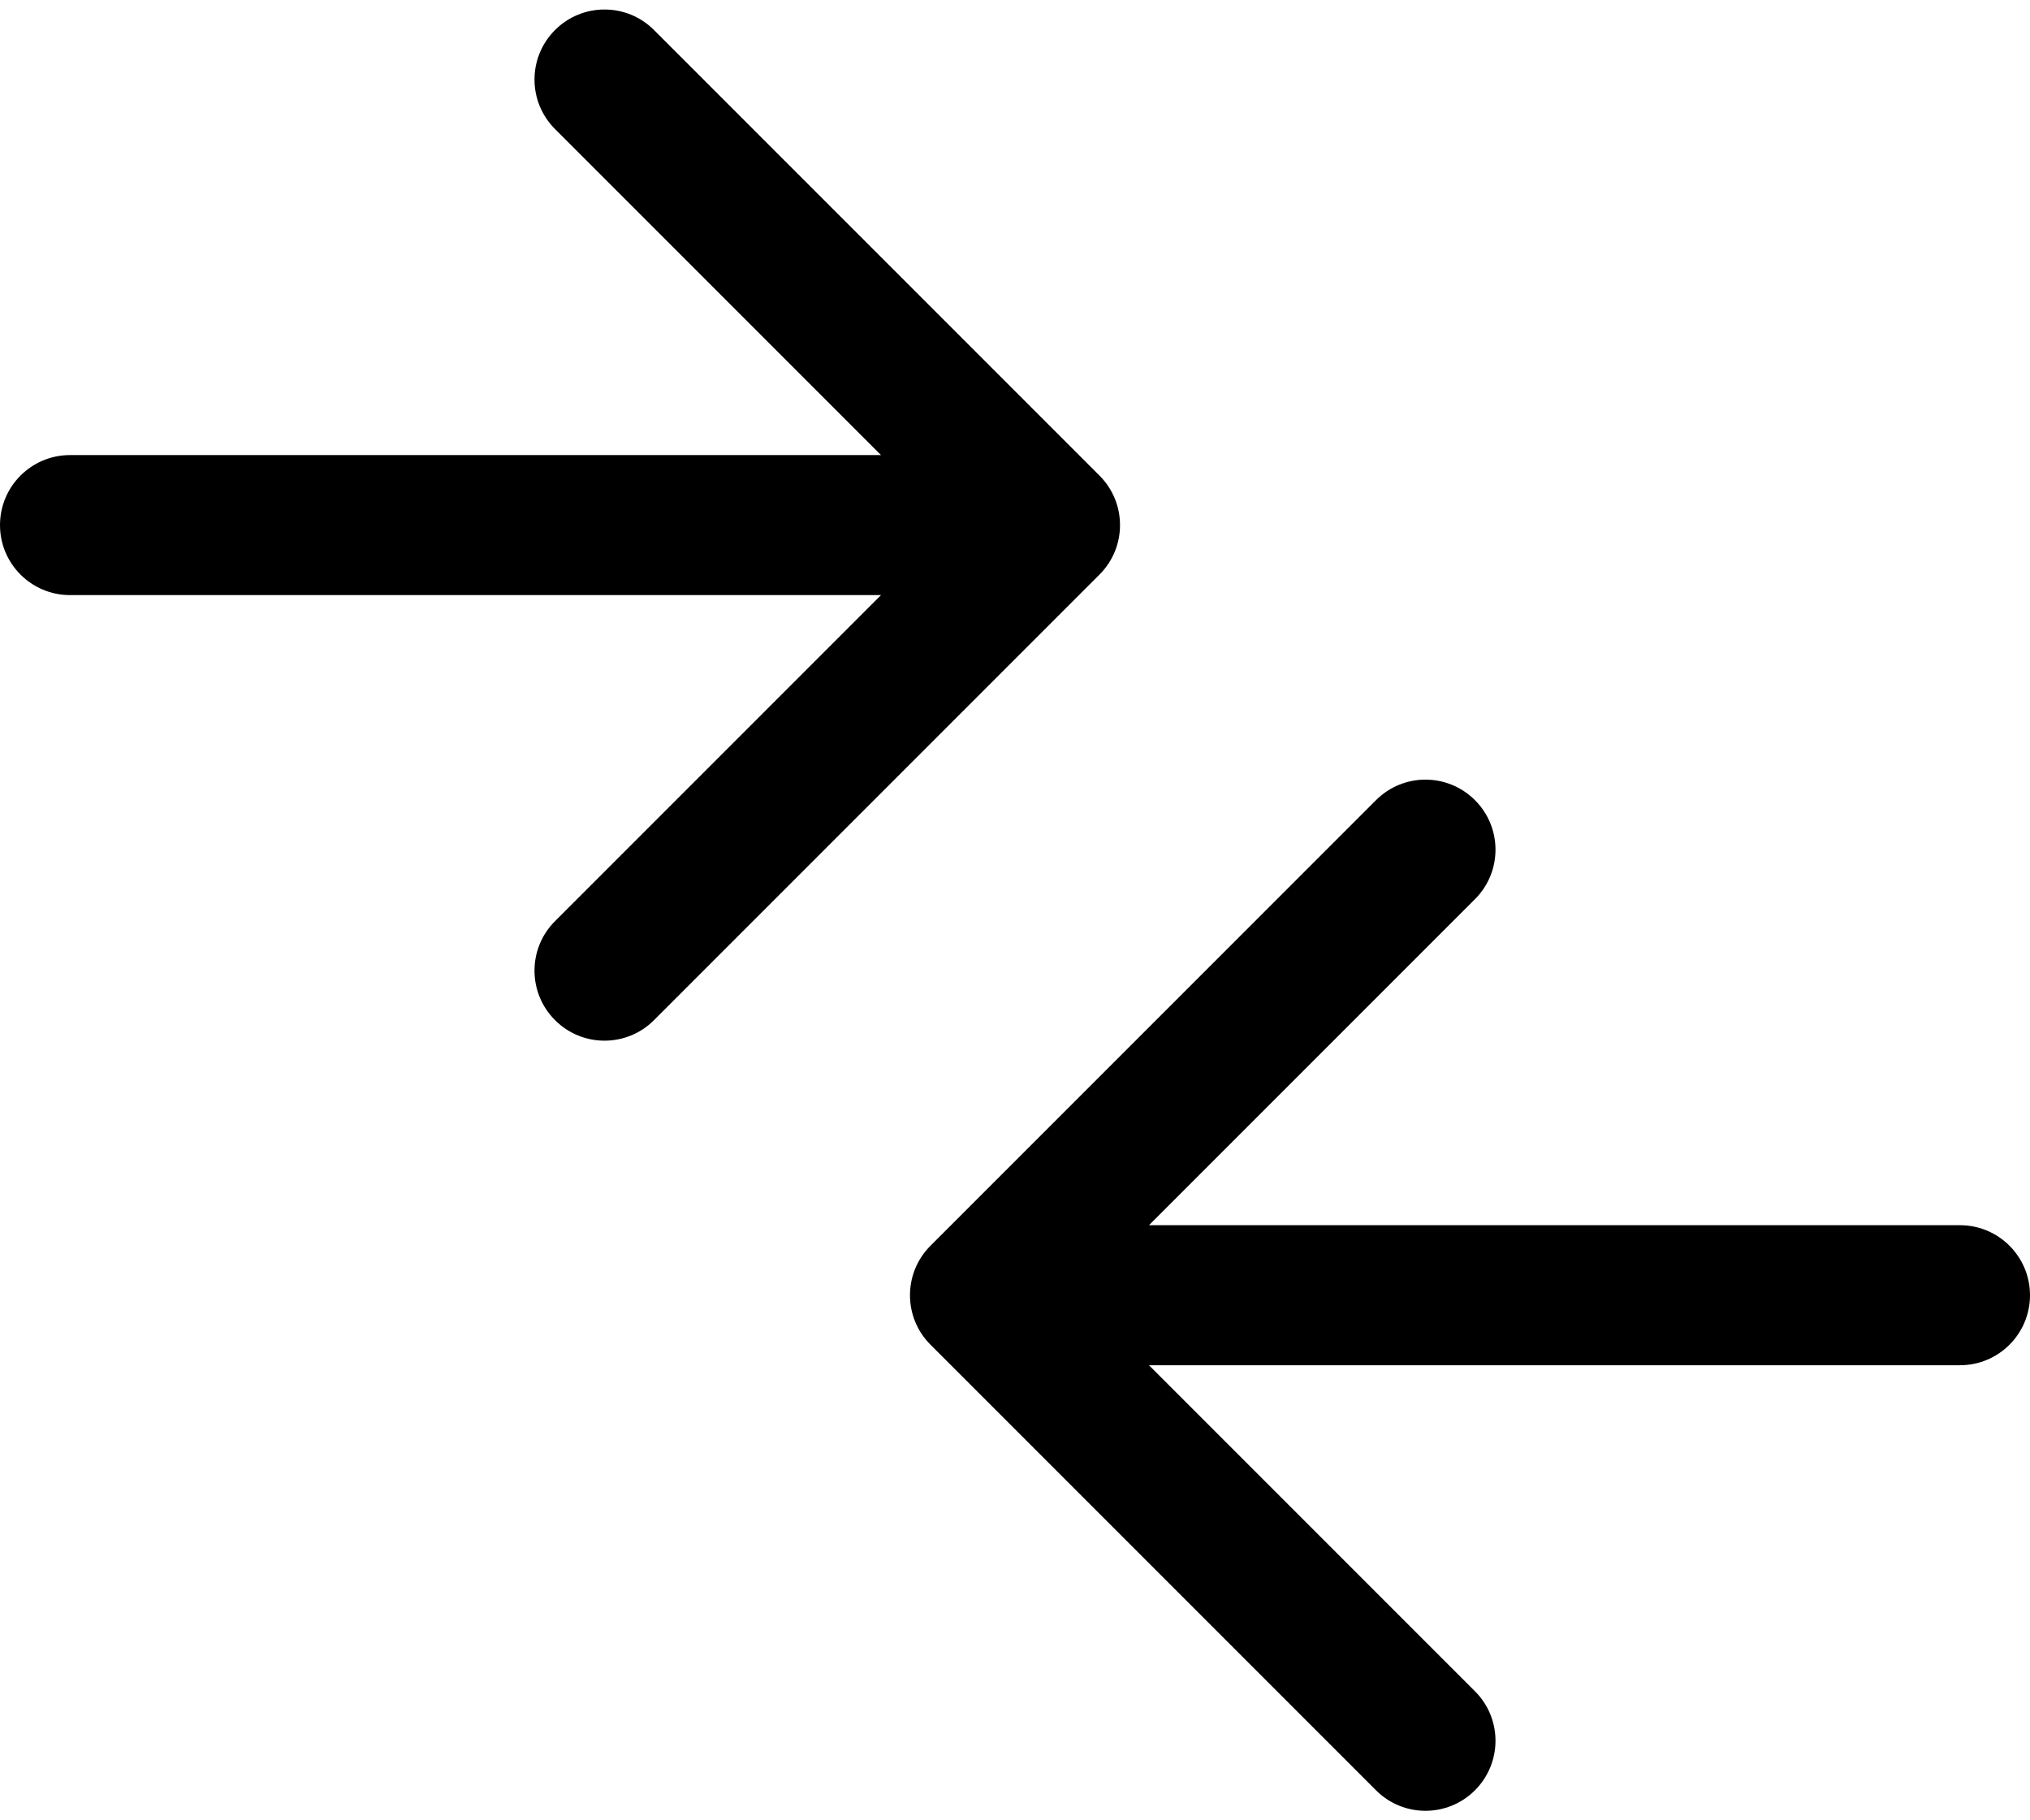 <svg width="29" height="26" viewBox="0 0 29 26" fill="none" xmlns="http://www.w3.org/2000/svg">
<path d="M1 6.5C0.448 6.5 0 6.948 0 7.5C0 8.052 0.448 8.5 1 8.5V6.5ZM15.707 8.207C16.098 7.817 16.098 7.183 15.707 6.793L9.343 0.429C8.953 0.038 8.319 0.038 7.929 0.429C7.538 0.819 7.538 1.453 7.929 1.843L13.586 7.5L7.929 13.157C7.538 13.547 7.538 14.181 7.929 14.571C8.319 14.962 8.953 14.962 9.343 14.571L15.707 8.207ZM1 8.5H15V6.5H1V8.5Z" fill="black"/>
<path d="M28 17.5C28.552 17.5 29 17.948 29 18.5C29 19.052 28.552 19.5 28 19.5V17.5ZM13.293 19.207C12.902 18.817 12.902 18.183 13.293 17.793L19.657 11.429C20.047 11.038 20.68 11.038 21.071 11.429C21.462 11.819 21.462 12.453 21.071 12.843L15.414 18.5L21.071 24.157C21.462 24.547 21.462 25.18 21.071 25.571C20.68 25.962 20.047 25.962 19.657 25.571L13.293 19.207ZM28 19.5H14V17.5H28V19.5Z" fill="black"/>
</svg>

